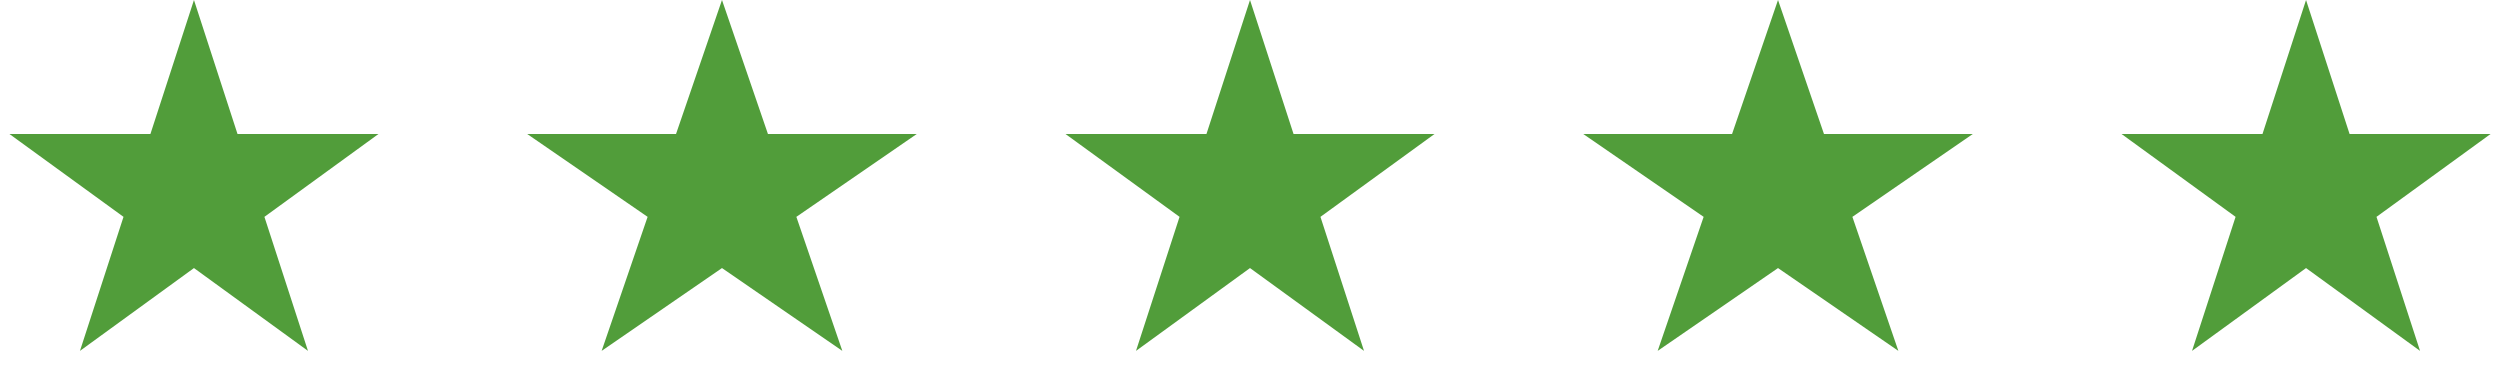 <svg width="116" height="18" viewBox="0 0 116 18" fill="none" xmlns="http://www.w3.org/2000/svg">
<path d="M9 0L11.021 6.219H17.559L12.269 10.062L14.29 16.281L9 12.438L3.71 16.281L5.731 10.062L0.44 6.219H6.979L9 0Z" fill="#519D3A"/>
<path d="M33.5 0L35.633 6.219H42.535L36.951 10.062L39.084 16.281L33.5 12.438L27.916 16.281L30.049 10.062L24.465 6.219H31.367L33.5 0Z" fill="#519D3A"/>
<path d="M58 0L60.021 6.219H66.559L61.269 10.062L63.29 16.281L58 12.438L52.71 16.281L54.731 10.062L49.441 6.219H55.979L58 0Z" fill="#519D3A"/>
<path d="M82.5 0L84.633 6.219H91.535L85.951 10.062L88.084 16.281L82.5 12.438L76.916 16.281L79.049 10.062L73.465 6.219H80.367L82.5 0Z" fill="#519D3A"/>
<path d="M107 0L109.021 6.219H115.56L110.269 10.062L112.29 16.281L107 12.438L101.71 16.281L103.731 10.062L98.441 6.219H104.979L107 0Z" fill="#519D3A"/>
</svg>
